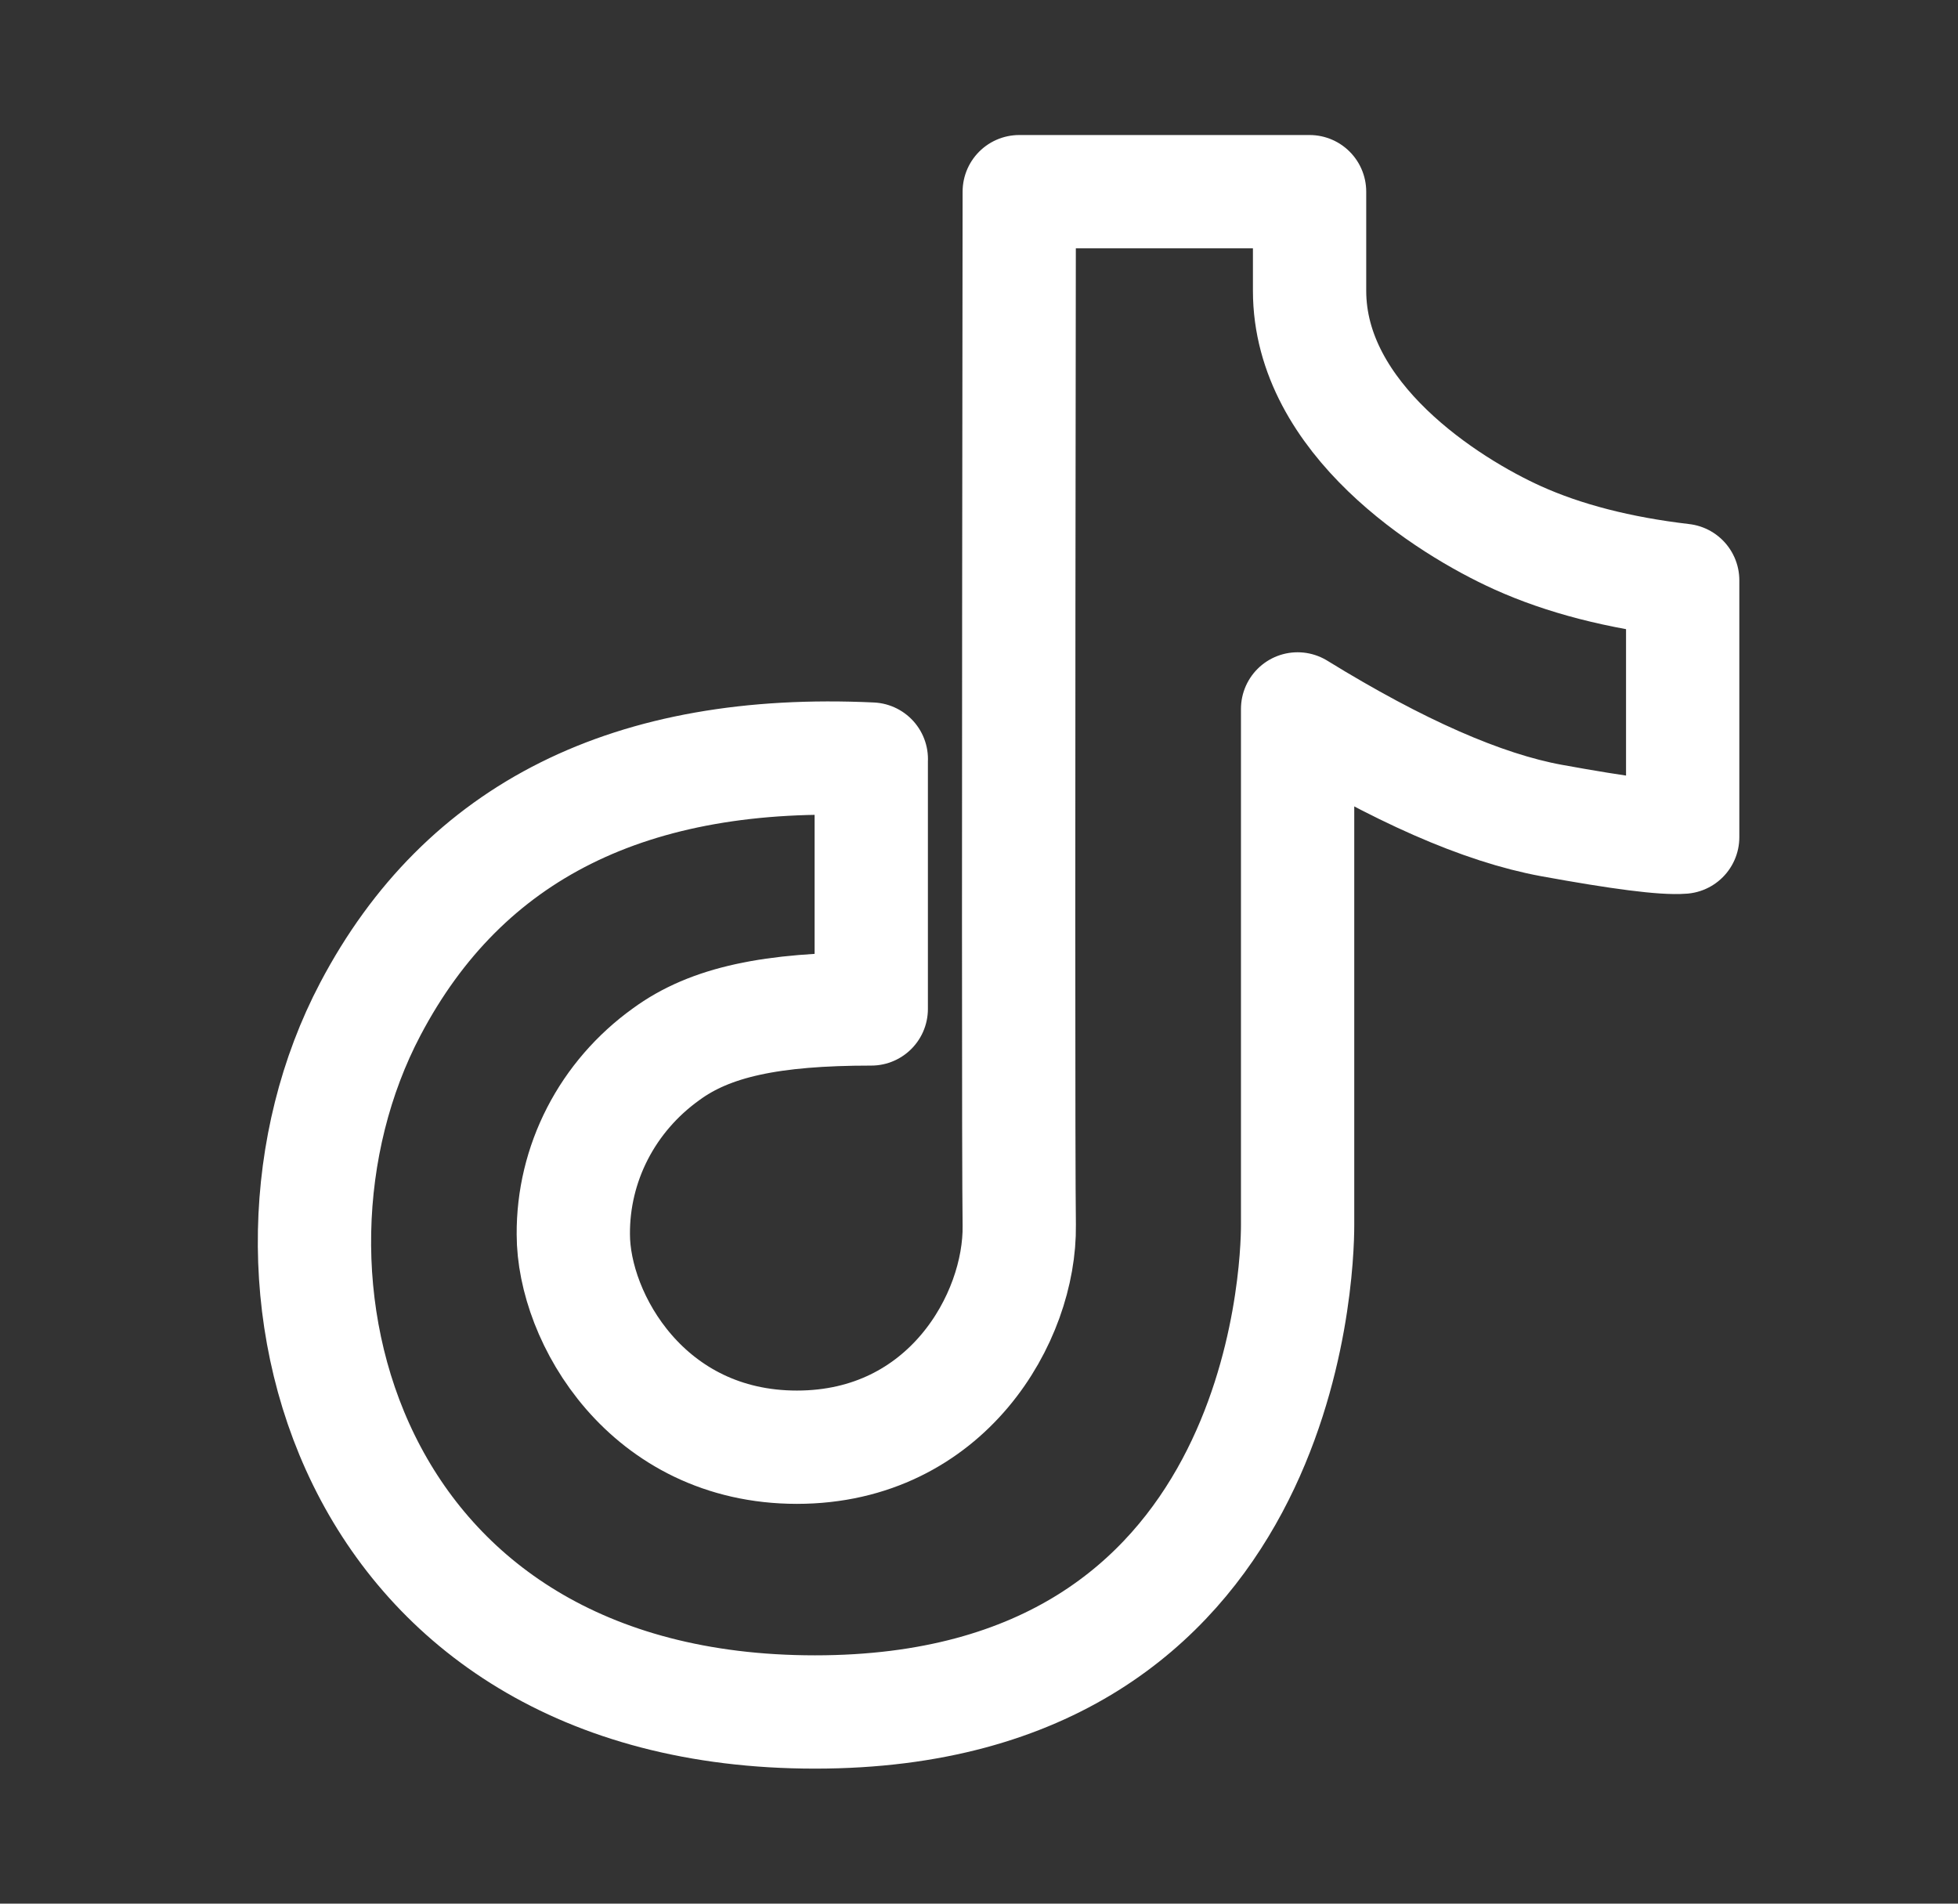 <?xml version="1.0" encoding="UTF-8"?> <svg xmlns="http://www.w3.org/2000/svg" width="36" height="35" viewBox="0 0 36 35" fill="none"><rect x="0" y="0" width="36" height="35" fill="#333333" stroke="none"/><path d="M16.02 13.956C11.603 13.749 8.532 15.28 6.81 18.55C4.224 23.453 6.36 31.476 14.985 31.476C23.609 31.476 23.858 23.374 23.858 22.525V13.034C25.703 14.17 27.258 14.853 28.523 15.085C29.789 15.316 30.593 15.42 30.938 15.392V10.67C29.768 10.533 28.754 10.272 27.9 9.886C26.619 9.307 24.078 7.701 24.078 5.346V3.524H18.74C18.725 15.057 18.725 21.39 18.74 22.526C18.764 24.227 17.405 26.608 14.652 26.608C11.898 26.608 10.541 24.228 10.541 22.694C10.537 22.051 10.689 21.416 10.985 20.841C11.281 20.266 11.713 19.767 12.245 19.385C13.058 18.787 14.187 18.55 16.019 18.55V13.956H16.02Z" stroke="white" stroke-width="2.083" stroke-linejoin="round"></path></svg> 